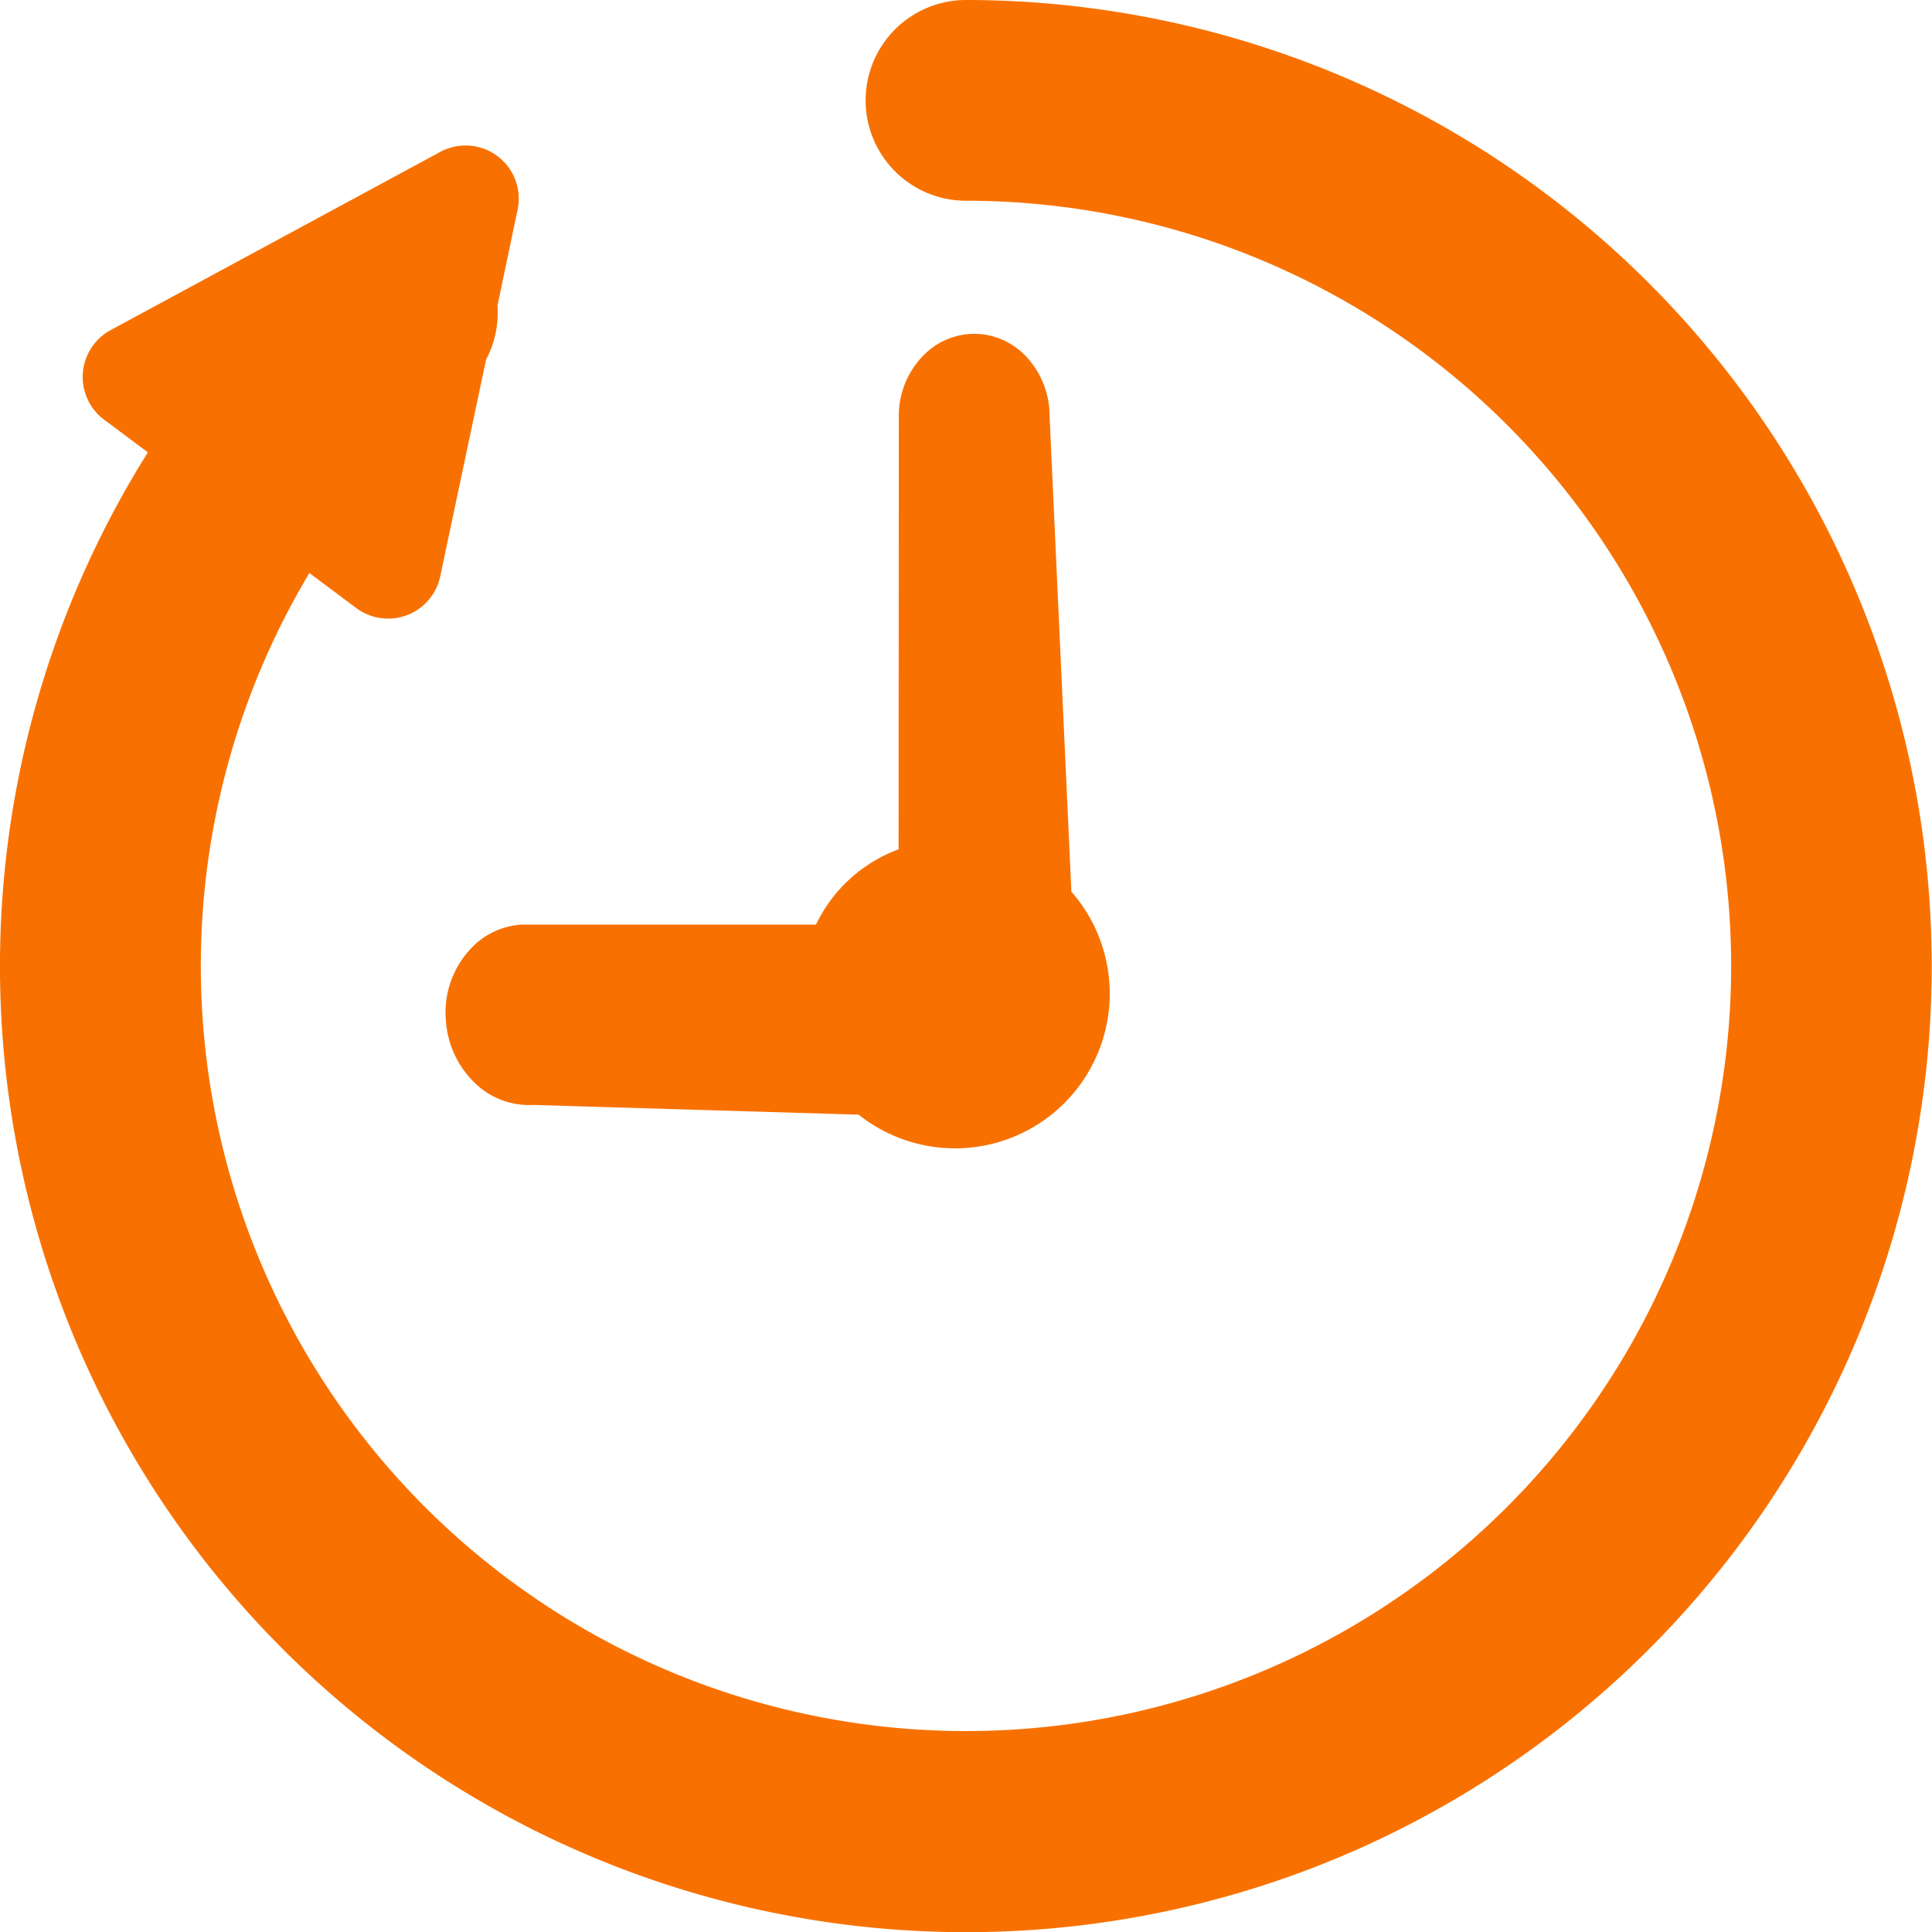 <svg xmlns="http://www.w3.org/2000/svg" width="37.536" height="37.536" viewBox="0 0 37.536 37.536">
  <g id="clock" transform="translate(-0.386 0.5)">
    <path id="Path_375" data-name="Path 375" d="M.408,5.139,5.2,9.564a2.506,2.506,0,0,0,4.995-.308c0-.054-.012-.1-.016-.157l5.865-7.409a1.044,1.044,0,0,0,.018-1.47A1.045,1.045,0,0,0,14.6.407L8.839,7.038a2.425,2.425,0,0,0-2.388.039L1.892,3.114a1.18,1.18,0,0,0-1.621.368A1.182,1.182,0,0,0,.408,5.139Z" transform="translate(7.06 16.856) rotate(-41)" fill="#f87100"/>
    <path id="Path_375_-_Outline" data-name="Path 375 - Outline" d="M15.467-.5a1.388,1.388,0,0,1,.926.346,1.39,1.39,0,0,1,.458.968,1.687,1.687,0,0,1-.425,1.2L10.694,9.253v0a3.006,3.006,0,0,1-5.962.558L.088,5.524a1.511,1.511,0,0,1-.582-1.1A1.849,1.849,0,0,1-.132,3.186a1.808,1.808,0,0,1,1.438-.761,1.476,1.476,0,0,1,.883.286l.031.025L6.528,6.481A2.894,2.894,0,0,1,8.7,6.43L14.23.075A1.669,1.669,0,0,1,15.467-.5ZM9.694,9.26c0-.009,0-.018,0-.026,0-.026-.009-.062-.011-.1l-.012-.192,6-7.583a.683.683,0,0,0,.183-.485.4.4,0,0,0-.125-.279A.389.389,0,0,0,15.467.5a.679.679,0,0,0-.489.238L8.957,7.664l-.35-.184A1.925,1.925,0,0,0,6.7,7.512l-.308.174L1.582,3.507a.48.48,0,0,0-.276-.081.818.818,0,0,0-.632.352A.85.85,0,0,0,.5,4.345a.533.533,0,0,0,.2.39l.023.017L5.674,9.321,5.7,9.5a2.006,2.006,0,0,0,4-.242Z" transform="translate(7.06 16.856) rotate(-41)" fill="#f87100"/>
    <path id="Path_376" data-name="Path 376" d="M18.268,0a1.45,1.45,0,0,0,0,2.9A15.376,15.376,0,1,1,5.376,9.908l1.346,1.006a.535.535,0,0,0,.843-.318L8.47,6.313a1.448,1.448,0,0,0,.191-.908L9.07,3.469a.533.533,0,0,0-.777-.58L1.887,6.353a.535.535,0,0,0-.066.9l1.226.916A18.267,18.267,0,1,0,18.268,0Z" transform="translate(0.886)" fill="#f87100"/>
    <path id="Path_376_-_Outline" data-name="Path 376 - Outline" d="M18.268-.5h0a18.772,18.772,0,0,1,7.306,36.06A18.77,18.77,0,0,1,2.373,8.289l-.851-.636a1.035,1.035,0,0,1,.125-1.738L8.056,2.45a1.033,1.033,0,0,1,1.5,1.124L9.166,5.433a1.963,1.963,0,0,1-.223,1.056l-.89,4.21a1.035,1.035,0,0,1-1.012.82,1.041,1.041,0,0,1-.619-.205l-.911-.681A14.866,14.866,0,1,0,18.268,3.4a1.95,1.95,0,0,1,0-3.9Zm0,36.536A17.768,17.768,0,1,0,18.268.5a.95.95,0,0,0,0,1.9A15.868,15.868,0,0,1,29.489,29.488,15.866,15.866,0,0,1,4.957,9.636l.291-.447,1.773,1.325a.029.029,0,0,0,.032,0,.034.034,0,0,0,.022-.024L8,6.131l.041-.07a.954.954,0,0,0,.127-.594l-.01-.083.427-2.018a.036.036,0,0,0-.014-.036.033.033,0,0,0-.035,0L2.125,6.793a.034.034,0,0,0-.018.027.035.035,0,0,0,.014.031l1.6,1.2-.262.394a17.767,17.767,0,0,0,14.8,27.591Z" transform="translate(0.886)" fill="#f87100"/>
  </g>
</svg>
